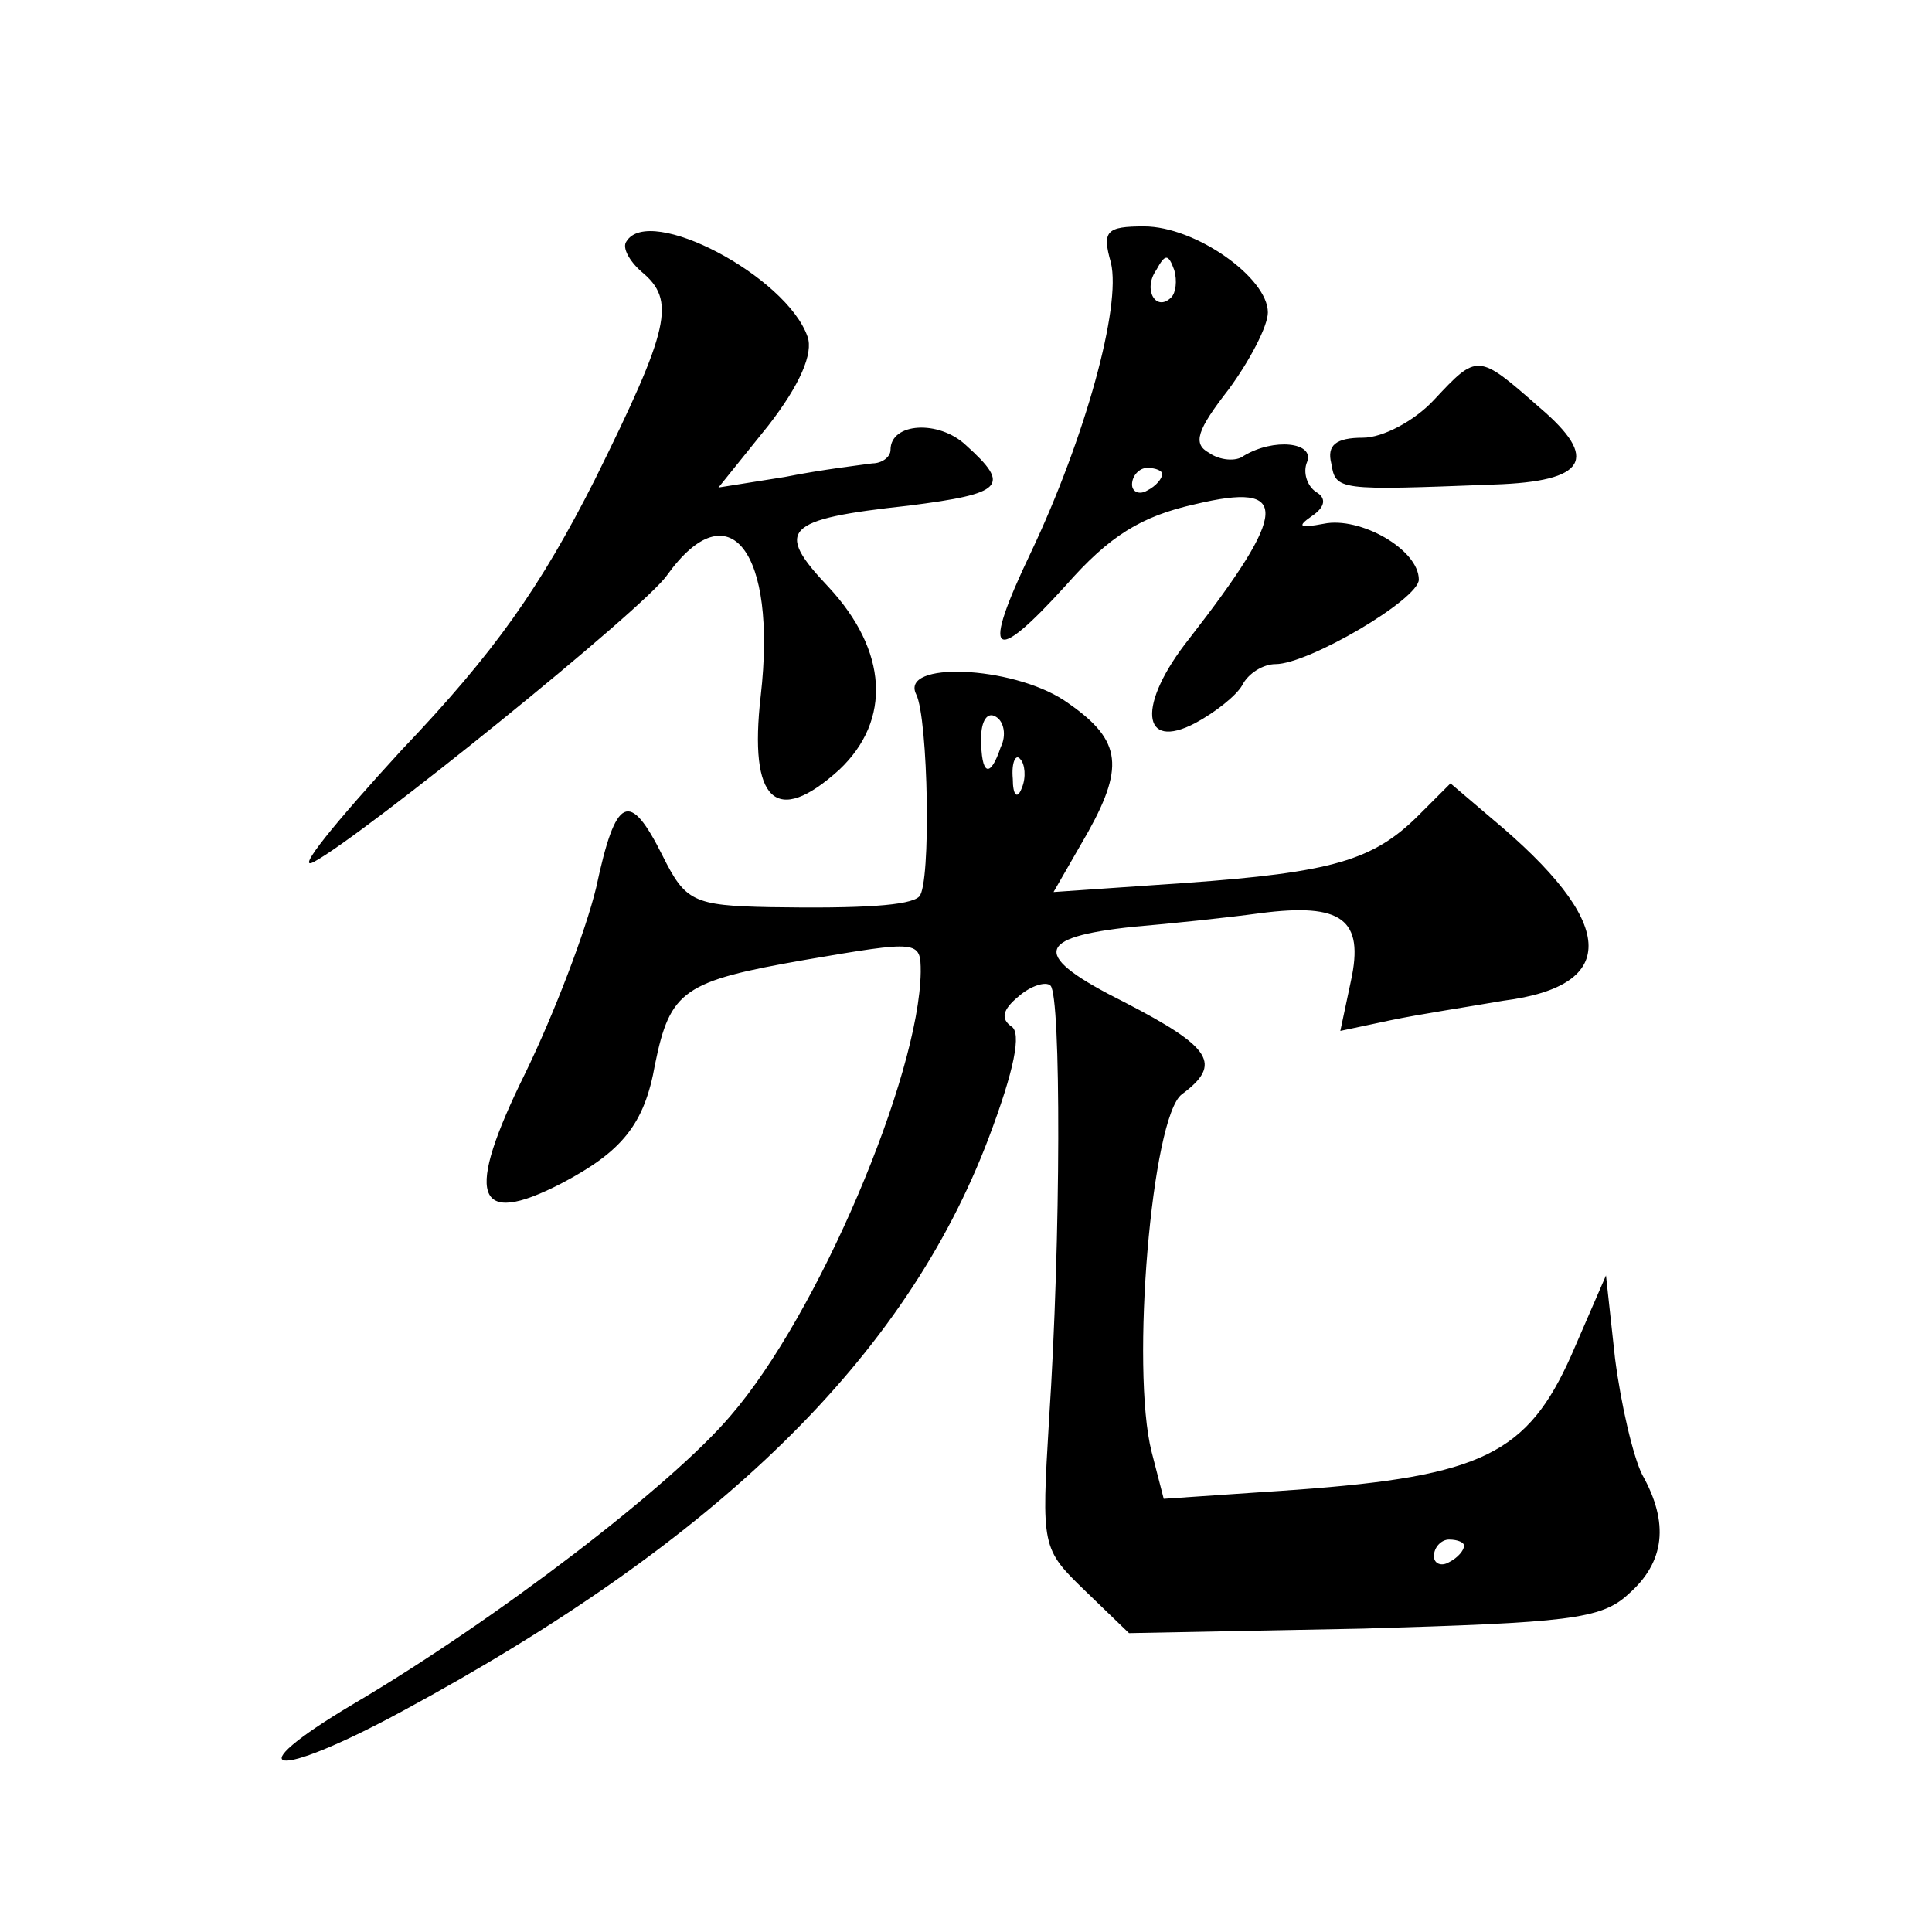 <?xml version="1.0" standalone="no"?>
<!DOCTYPE svg PUBLIC "-//W3C//DTD SVG 20010904//EN"
 "http://www.w3.org/TR/2001/REC-SVG-20010904/DTD/svg10.dtd">
<svg version="1.0" xmlns="http://www.w3.org/2000/svg"
 width="128pt" height="128pt" viewBox="0 0 128 128"
 preserveAspectRatio="xMidYMid meet">
<g transform="translate(0,128) scale(0.1,-0.1)"
fill="#0" stroke="none">
<path d="M415 1120 c-3 -4 2 -13 10 -20 23 -19 19 -37 -31 -138 -36 -71 -66 -114
-128 -179 -44 -48 -71 -81 -58 -74 32 17 219 168 234 190 41 57 73 16 62 -80 -8
-70 10 -87 52 -49 35 33 32 79 -7 121 -36 38 -30 45 53 54 63 8 68 13 38 40 -18
17 -50 15 -50 -3 0 -5 -6 -9 -12 -9 -7 -1 -33 -4 -58 -9 l-44 -7 33 41 c21 27 30
48 26 59 -14 40 -105 88 -120 63z M736 1106 c7 -29 -17 -116 -53 -192 -33 -69 -26
-76 23 -22 29 33 50 46 86 54 63 15 62 -4 -4 -89 -35 -44 -32 -75 4 -56 13 7 27
18 31 25 4 8 14 14 22 14 22 0 95 43 95 56 0 20 -39 42 -63 37 -16 -3 -18 -2 -8
5 9 6 10 12 3 16 -6 4 -9 13 -6 20 5 13 -22 16 -42 4 -5 -4 -16 -3 -23 2 -11 6
-8 15 13 42 14 19 26 42 26 51 0 23 -48 57 -82 57 -25 0 -28 -3 -22 -24z m40 -23
c-10 -10 -19 5 -10 18 6 11 8 11 12 0 2 -7 1 -15 -2 -18z m-6 -117 c0 -3 -4 -8
-10 -11 -5 -3 -10 -1 -10 4 0 6 5 11 10 11 6 0 10 -2 10 -4z M950 1015 c-13 -14
-34 -25 -47 -25 -18 0 -24 -5 -21 -17 3 -18 4 -18 108 -14 61 2 70 17 30 51 -41
36 -41 36 -70 5z M607 820 c8 -16 10 -126 2 -134 -6 -6 -38 -8 -99 -7 -51 1 -56
4 -71 34 -22 44 -31 40 -44 -21 -7 -29 -28 -84 -47 -123 -40 -81 -34 -103 24 -73
40 21 55 39 62 79 10 49 19 55 99 69 76 13 77 13 77 -8 -1 -69 -68 -227 -126 -294
-39 -46 -155 -135 -250 -191 -79 -47 -53 -51 32 -5 211 114 334 235 389 380 17
45 22 70 15 74 -7 5 -6 11 5 20 8 7 18 10 21 7 7 -7 7 -167 -1 -288 -5 -84 -5 -85
24 -113 l29 -28 155 3 c135 4 158 6 176 23 24 21 27 47 9 79 -6 12 -14 46 -18 77
l-6 55 -23 -53 c-29 -65 -59 -80 -182 -89 l-88 -6 -8 31 c-14 55 0 222 20 237 27
20 20 31 -38 61 -62 31 -60 43 6 50 24 2 62 6 84 9 54 7 69 -4 60 -45 l-7 -33 33
7 c19 4 52 9 75 13 78 10 75 52 -8 121 l-27 23 -21 -21 c-30 -30 -57 -38 -155 -45
l-87 -6 23 40 c25 45 21 62 -16 87 -35 23 -109 26 -98 4z m56 -35 c-7 -21 -13 -19
-13 6 0 11 4 18 10 14 5 -3 7 -12 3 -20z m14 -27 c-3 -8 -6 -5 -6 6 -1 11 2 17
5 13 3 -3 4 -12 1 -19z m293 -502 c0 -3 -4 -8 -10 -11 -5 -3 -10 -1 -10 4 0 6 5
11 10 11 6 0 10 -2 10 -4z"/>
</g>
</svg>

